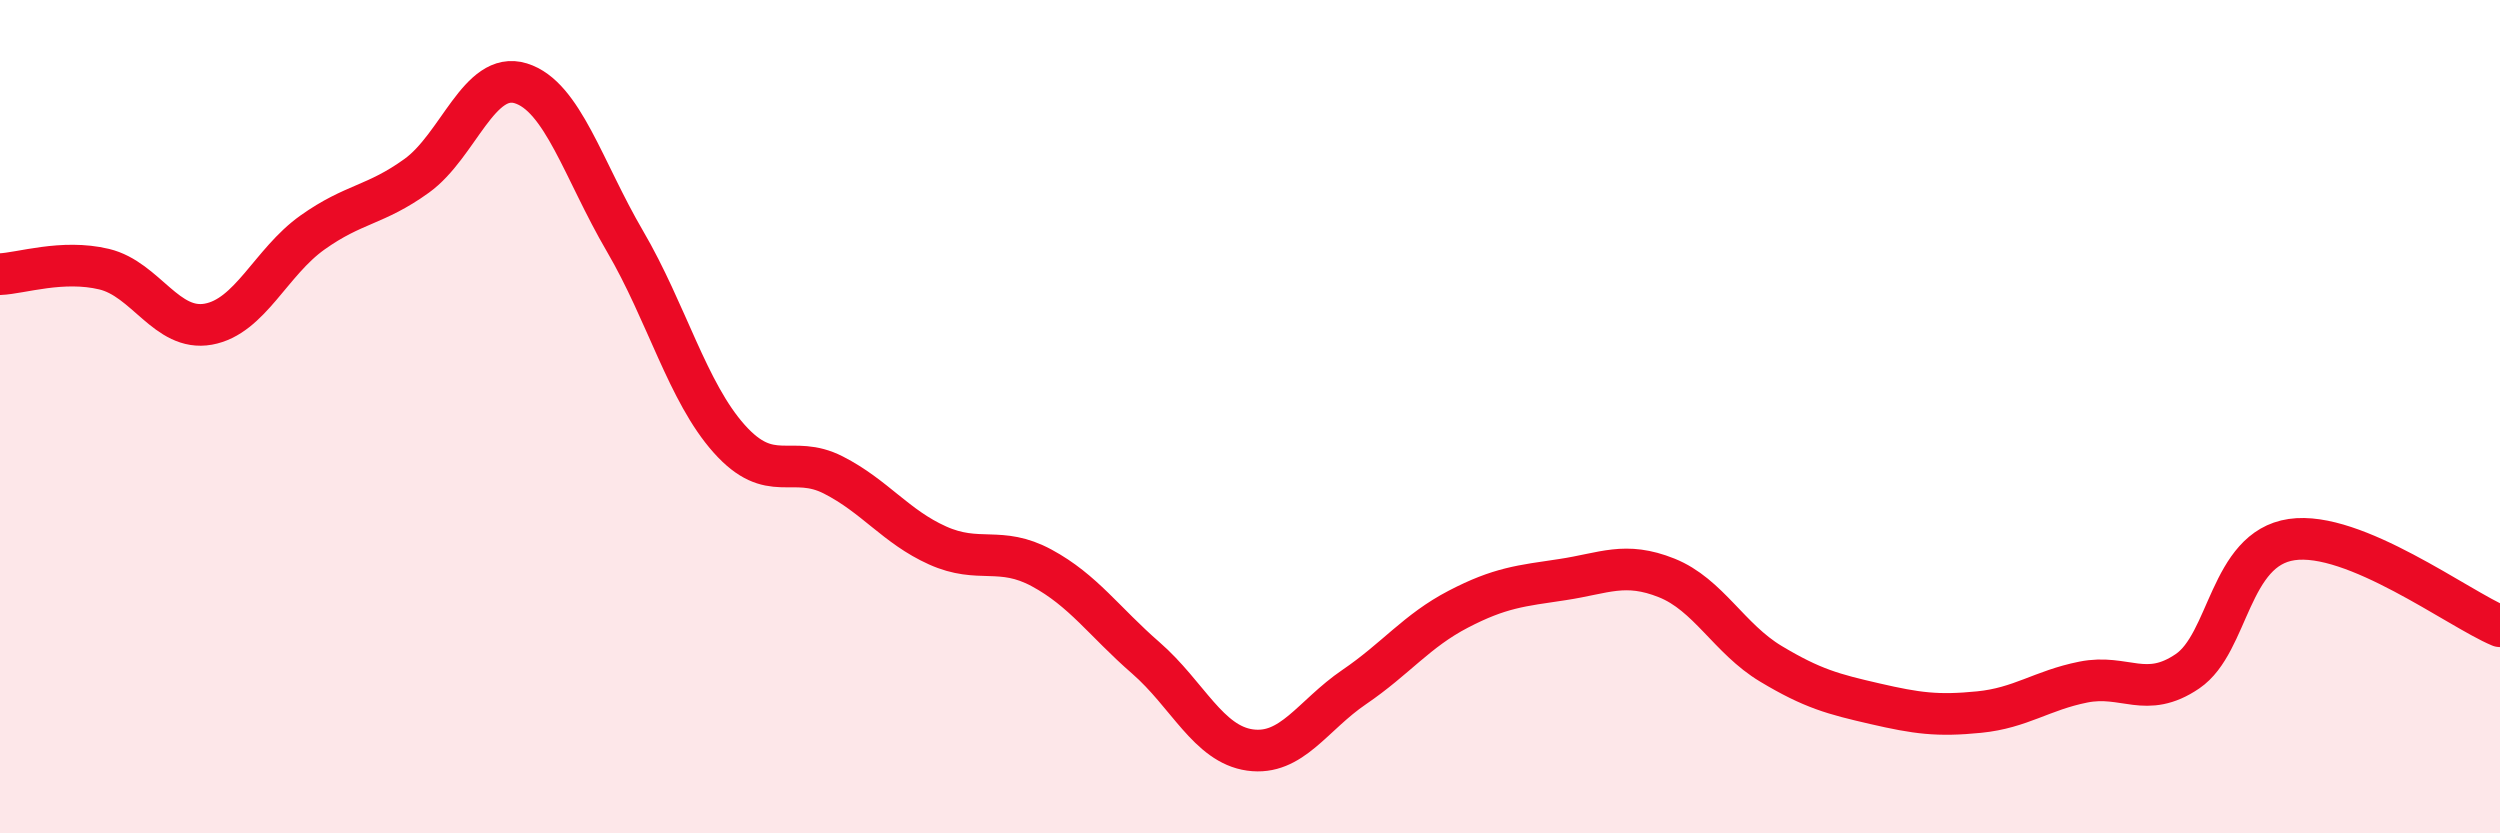 
    <svg width="60" height="20" viewBox="0 0 60 20" xmlns="http://www.w3.org/2000/svg">
      <path
        d="M 0,6.58 C 0.5,6.56 1.5,6.22 2.5,6.46 C 3.5,6.7 4,7.96 5,7.78 C 6,7.6 6.5,6.29 7.5,5.58 C 8.5,4.87 9,4.94 10,4.22 C 11,3.5 11.5,1.69 12.5,2 C 13.5,2.31 14,4.08 15,5.79 C 16,7.5 16.5,9.41 17.5,10.53 C 18.5,11.65 19,10.89 20,11.4 C 21,11.91 21.5,12.64 22.5,13.09 C 23.5,13.54 24,13.09 25,13.63 C 26,14.17 26.5,14.92 27.5,15.79 C 28.5,16.66 29,17.86 30,18 C 31,18.14 31.5,17.17 32.5,16.49 C 33.5,15.81 34,15.14 35,14.62 C 36,14.1 36.5,14.06 37.5,13.91 C 38.5,13.76 39,13.47 40,13.87 C 41,14.27 41.5,15.33 42.5,15.93 C 43.5,16.53 44,16.66 45,16.89 C 46,17.12 46.5,17.19 47.5,17.09 C 48.5,16.99 49,16.57 50,16.37 C 51,16.17 51.5,16.79 52.5,16.11 C 53.5,15.43 53.5,13.17 55,12.95 C 56.5,12.73 59,14.61 60,15.03L60 20L0 20Z"
        fill="#EB0A25"
        opacity="0.1"
        stroke-linecap="round"
        stroke-linejoin="round"
      />
      <path
        d="M 0,6.58 C 0.5,6.56 1.5,6.22 2.5,6.46 C 3.5,6.7 4,7.96 5,7.78 C 6,7.6 6.5,6.29 7.5,5.58 C 8.5,4.87 9,4.94 10,4.22 C 11,3.5 11.5,1.69 12.5,2 C 13.5,2.31 14,4.08 15,5.79 C 16,7.5 16.5,9.41 17.5,10.53 C 18.5,11.65 19,10.89 20,11.4 C 21,11.91 21.5,12.64 22.5,13.09 C 23.5,13.54 24,13.09 25,13.63 C 26,14.17 26.5,14.92 27.5,15.79 C 28.5,16.66 29,17.86 30,18 C 31,18.14 31.5,17.17 32.5,16.49 C 33.5,15.81 34,15.14 35,14.62 C 36,14.1 36.5,14.06 37.5,13.91 C 38.5,13.76 39,13.47 40,13.87 C 41,14.27 41.5,15.33 42.5,15.93 C 43.5,16.53 44,16.66 45,16.89 C 46,17.12 46.5,17.19 47.5,17.09 C 48.5,16.99 49,16.57 50,16.37 C 51,16.17 51.5,16.79 52.5,16.11 C 53.5,15.43 53.5,13.17 55,12.95 C 56.5,12.73 59,14.61 60,15.03"
        stroke="#EB0A25"
        stroke-width="1"
        fill="none"
        stroke-linecap="round"
        stroke-linejoin="round"
      />
    </svg>
  